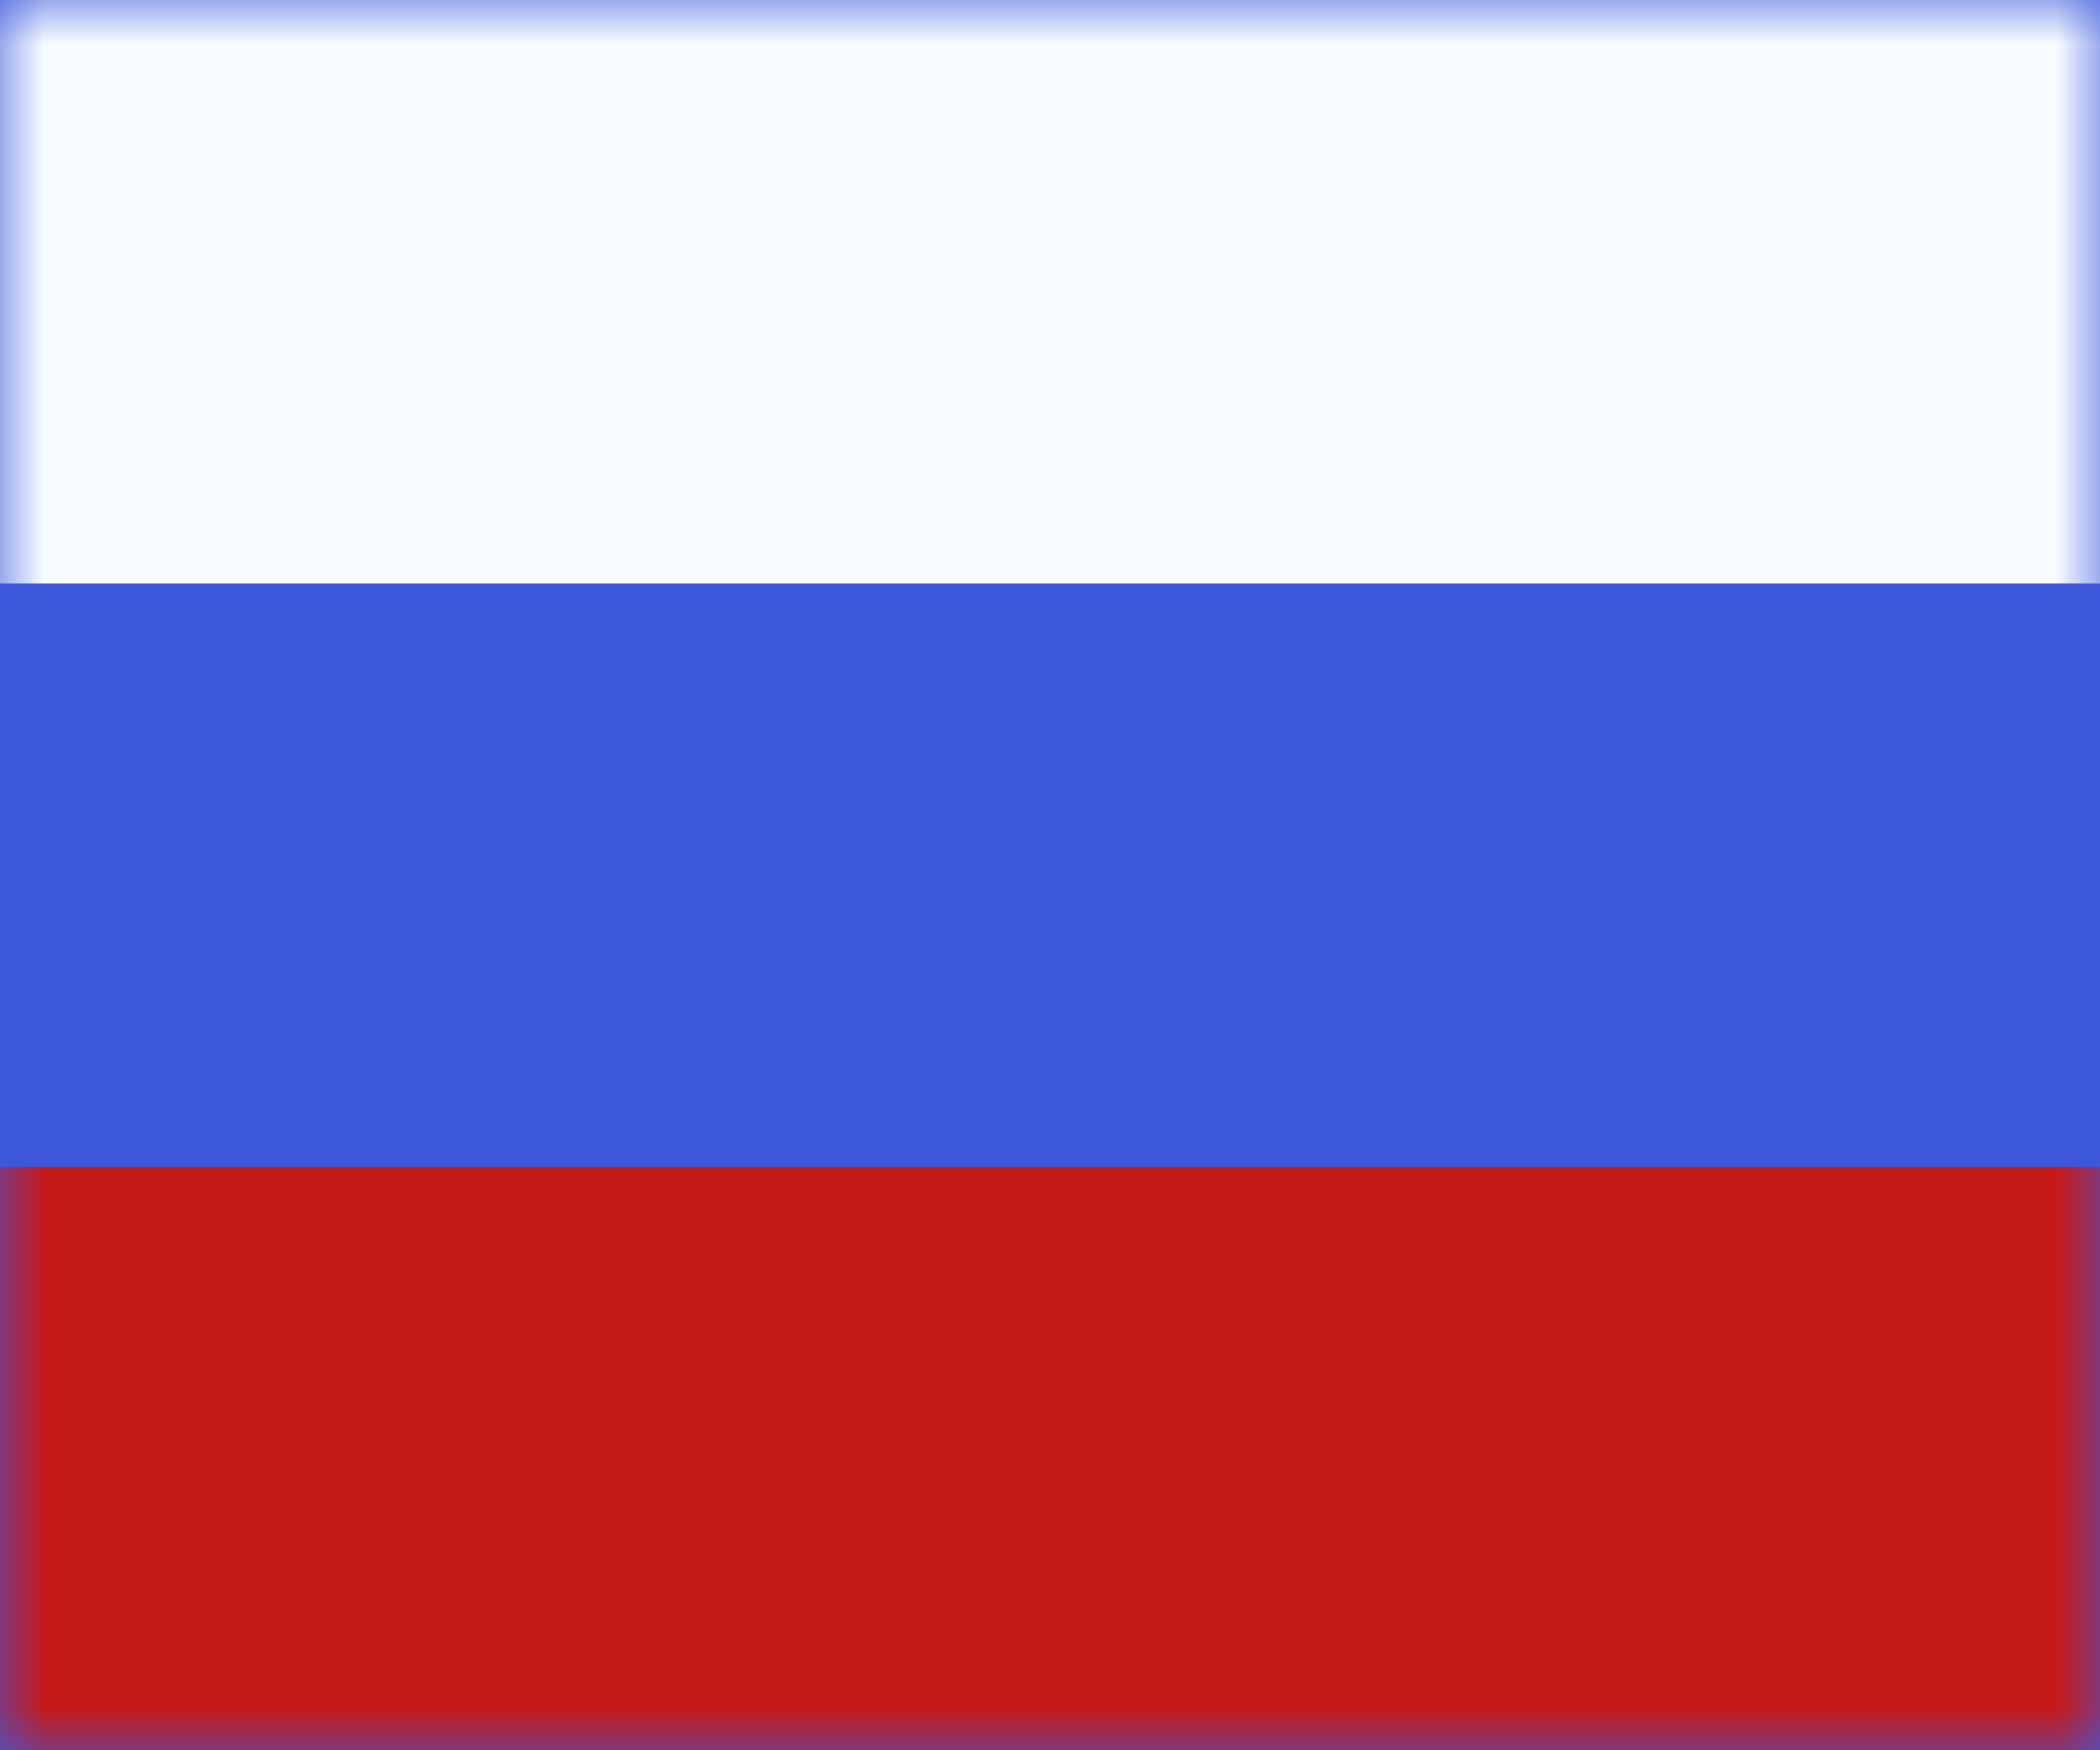 <svg width="24" height="20" viewBox="0 0 24 20" fill="none" xmlns="http://www.w3.org/2000/svg">
    <path fill-rule="evenodd" clip-rule="evenodd" d="M0 0V20H24V0H0Z" fill="#3D58DB"/>
    <mask id="mask0_1245_6470" style="mask-type:luminance" maskUnits="userSpaceOnUse" x="0" y="0" width="24" height="20">
        <path fill-rule="evenodd" clip-rule="evenodd" d="M0 0V20H24V0H0Z" fill="white"/>
    </mask>
    <g mask="url(#mask0_1245_6470)">
        <path fill-rule="evenodd" clip-rule="evenodd" d="M0 0V6.667H24V0H0Z" fill="#F7FCFF"/>
        <path fill-rule="evenodd" clip-rule="evenodd" d="M0 13.333V20H24V13.333H0Z" fill="#C51918"/>
    </g>
</svg>

